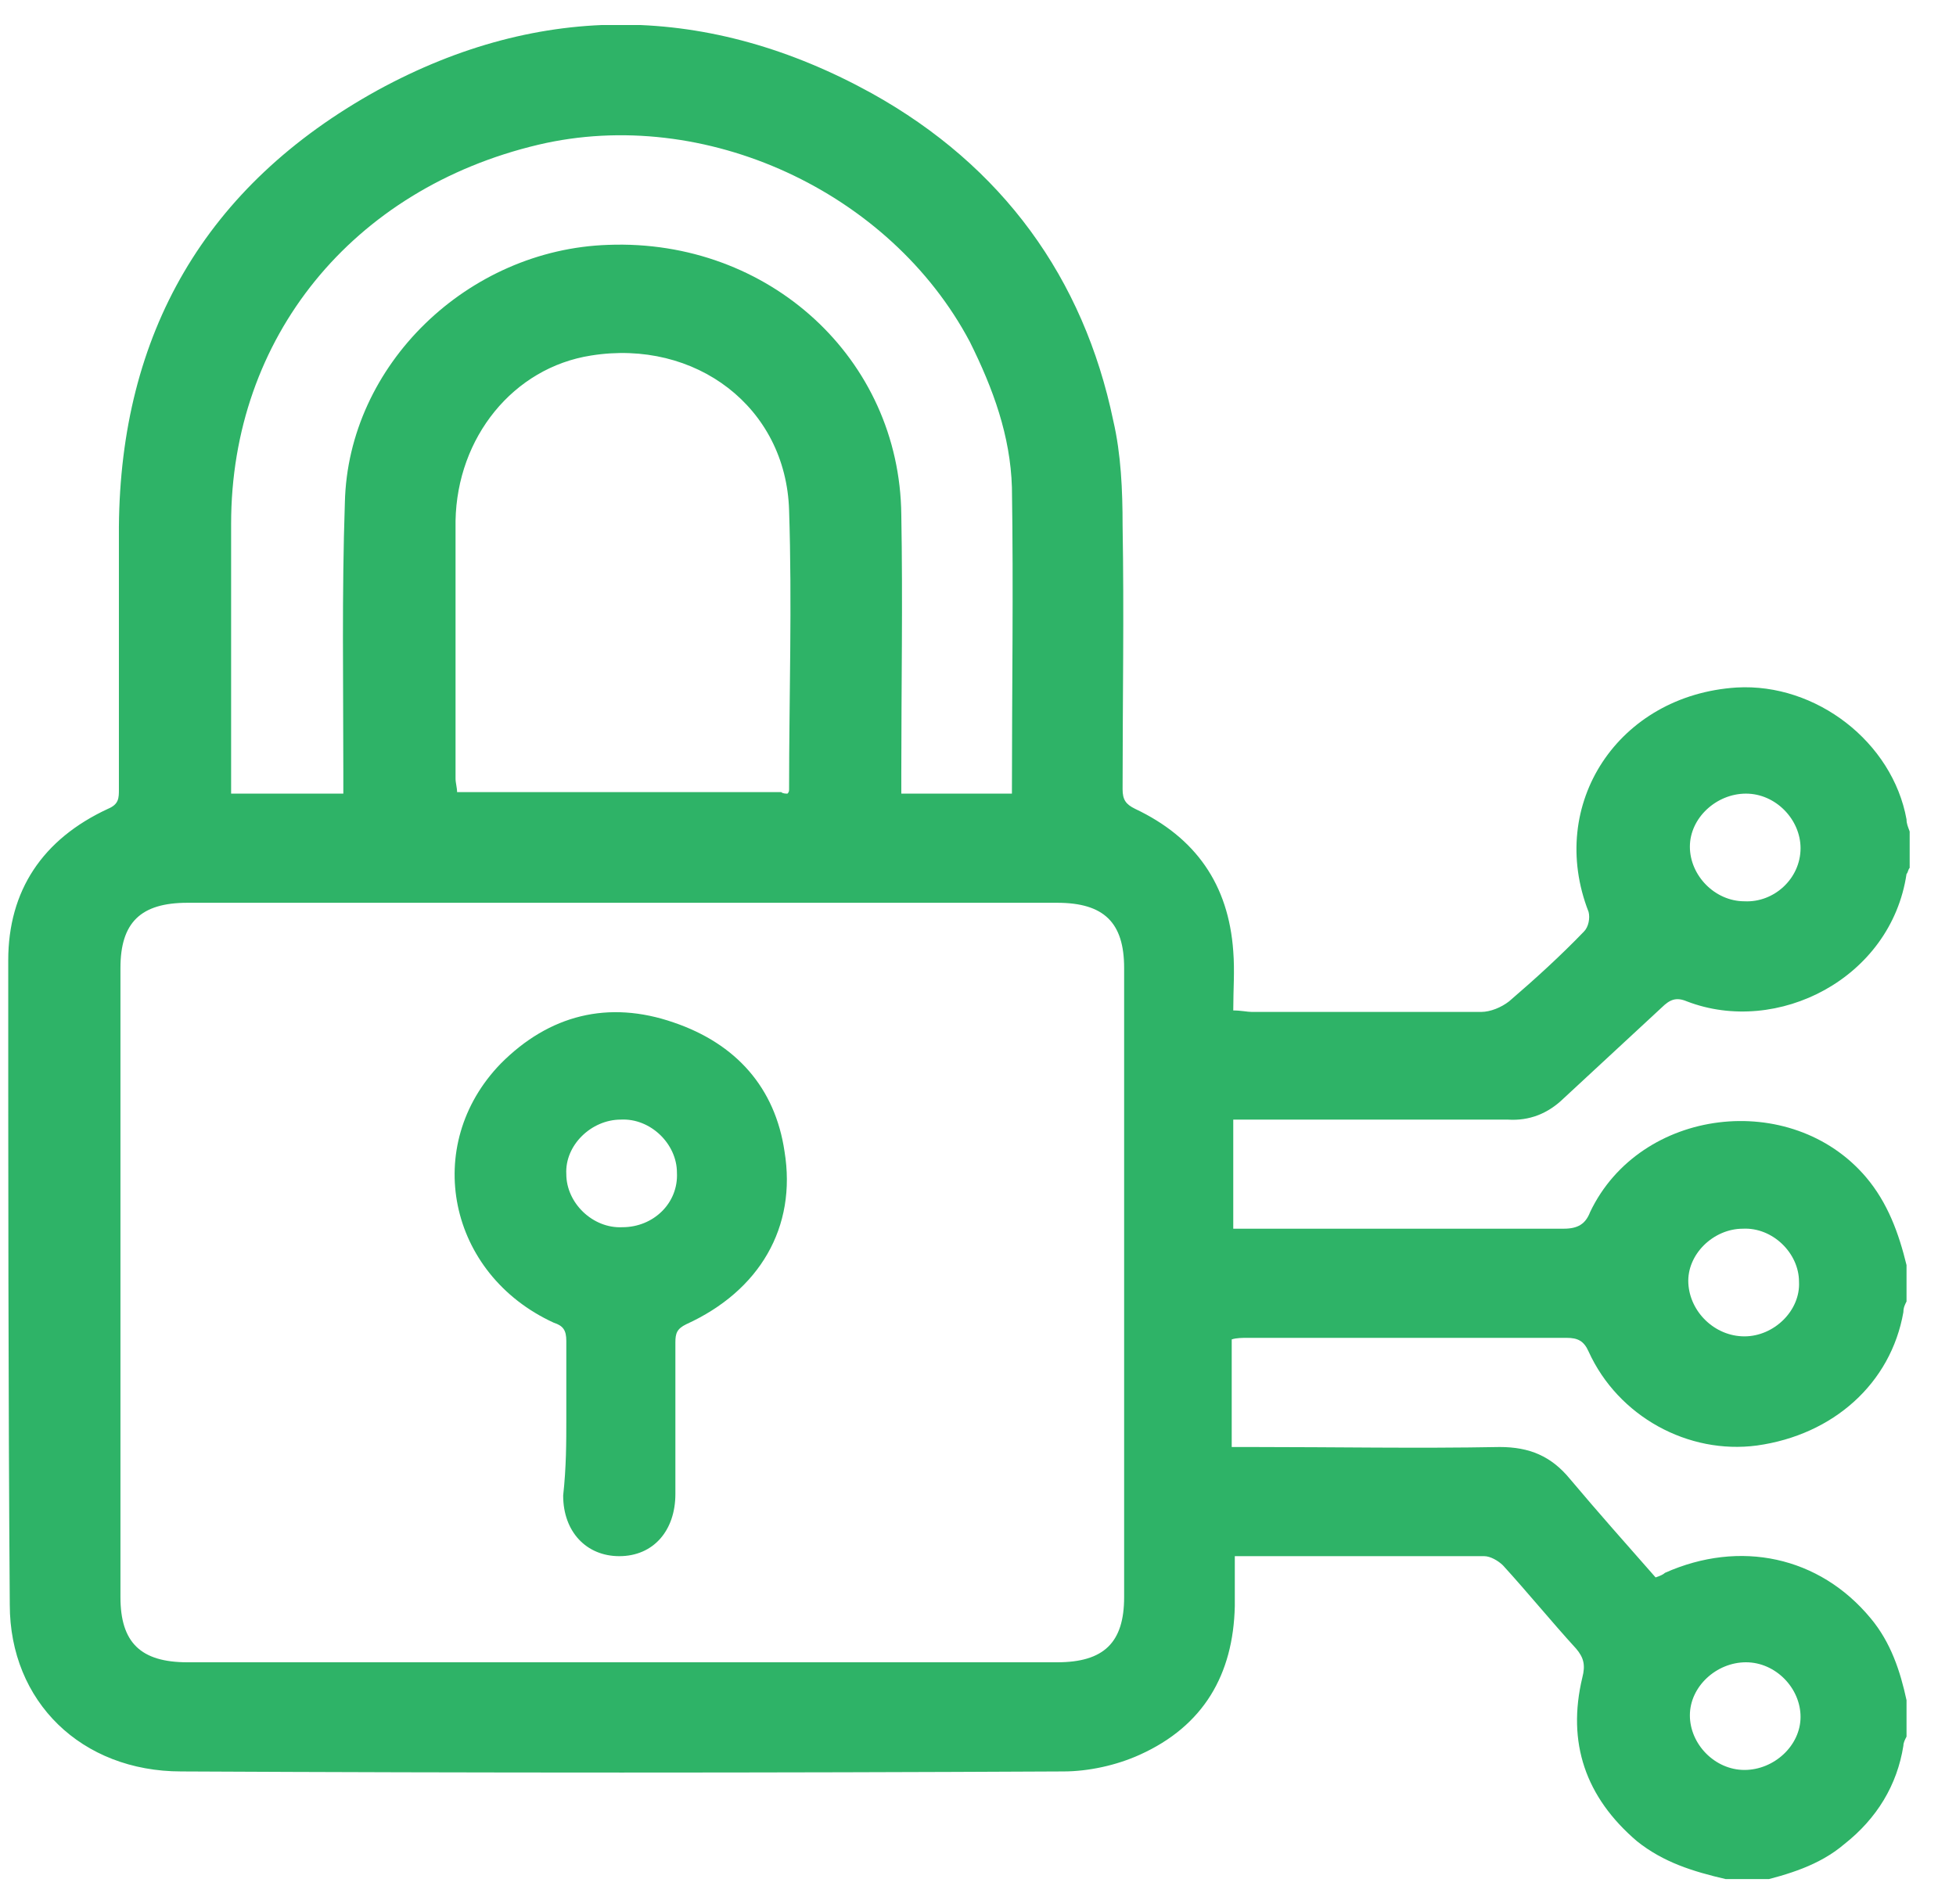 <svg width="38" height="37" viewBox="0 0 38 37" fill="none" xmlns="http://www.w3.org/2000/svg">
<g clip-path="url(#clip0_1_1648)">
<g clip-path="url(#clip1_1_1648)">
<g clip-path="url(#clip2_1_1648)">
<path d="M33.527 36.513C32.891 36.365 32.316 36.188 31.801 35.776C30.802 34.922 30.438 33.861 30.741 32.595C30.802 32.359 30.771 32.212 30.62 32.035C30.136 31.505 29.681 30.945 29.197 30.415C29.106 30.327 28.955 30.238 28.834 30.238C27.229 30.238 25.624 30.238 23.989 30.238C23.989 30.562 23.989 30.886 23.989 31.21C23.959 32.536 23.384 33.537 22.142 34.097C21.688 34.303 21.143 34.421 20.659 34.421C14.936 34.45 9.213 34.45 3.521 34.421C1.583 34.421 0.19 33.066 0.19 31.181C0.16 26.998 0.16 22.815 0.16 18.661C0.16 17.306 0.826 16.305 2.098 15.716C2.31 15.627 2.31 15.509 2.31 15.333C2.31 13.624 2.31 11.945 2.31 10.237C2.34 6.496 3.975 3.609 7.336 1.753C10.515 0.015 13.785 0.074 16.934 1.812C19.478 3.226 21.052 5.406 21.628 8.175C21.779 8.823 21.809 9.53 21.809 10.207C21.839 11.916 21.809 13.624 21.809 15.333C21.809 15.539 21.87 15.627 22.051 15.716C23.232 16.275 23.868 17.189 23.959 18.485C23.989 18.868 23.959 19.221 23.959 19.634C24.11 19.634 24.231 19.663 24.322 19.663C25.806 19.663 27.289 19.663 28.773 19.663C28.955 19.663 29.167 19.575 29.318 19.457C29.833 19.015 30.317 18.573 30.771 18.102C30.862 18.013 30.893 17.837 30.862 17.719C30.045 15.627 31.438 13.506 33.739 13.359C35.283 13.271 36.767 14.42 37.039 15.922C37.039 16.01 37.069 16.069 37.1 16.157C37.1 16.393 37.1 16.629 37.1 16.864C37.069 16.894 37.069 16.953 37.039 16.982C36.736 19.015 34.526 20.134 32.77 19.457C32.558 19.368 32.437 19.427 32.285 19.575C31.649 20.164 31.014 20.753 30.378 21.342C30.075 21.637 29.712 21.784 29.288 21.755C27.653 21.755 25.988 21.755 24.352 21.755C24.231 21.755 24.11 21.755 23.959 21.755C23.959 22.461 23.959 23.168 23.959 23.875C24.11 23.875 24.231 23.875 24.322 23.875C26.351 23.875 28.349 23.875 30.378 23.875C30.65 23.875 30.802 23.787 30.892 23.551C31.861 21.519 34.798 21.165 36.252 22.874C36.676 23.375 36.888 23.964 37.039 24.582C37.039 24.818 37.039 25.054 37.039 25.289C37.009 25.348 36.978 25.407 36.978 25.495C36.736 26.88 35.616 27.882 34.132 28.088C32.8 28.265 31.438 27.528 30.862 26.261C30.771 26.055 30.65 25.996 30.438 25.996C28.38 25.996 26.29 25.996 24.231 25.996C24.14 25.996 24.019 25.996 23.929 26.026C23.929 26.733 23.929 27.41 23.929 28.117C24.08 28.117 24.201 28.117 24.322 28.117C25.927 28.117 27.532 28.147 29.136 28.117C29.712 28.117 30.136 28.294 30.499 28.736C31.044 29.384 31.619 30.032 32.164 30.651C32.255 30.621 32.316 30.592 32.346 30.562C33.799 29.914 35.343 30.238 36.343 31.446C36.736 31.917 36.918 32.477 37.039 33.037C37.039 33.272 37.039 33.508 37.039 33.744C37.009 33.803 36.978 33.861 36.978 33.92C36.857 34.686 36.464 35.334 35.828 35.835C35.343 36.248 34.738 36.424 34.132 36.572C34.011 36.513 33.769 36.513 33.527 36.513ZM12.09 32.3C14.906 32.3 17.721 32.3 20.537 32.3C21.446 32.3 21.839 31.917 21.839 31.034C21.839 26.968 21.839 22.874 21.839 18.809C21.839 17.925 21.446 17.542 20.537 17.542C14.906 17.542 9.274 17.542 3.642 17.542C2.734 17.542 2.34 17.925 2.34 18.809C2.34 22.874 2.34 26.968 2.34 31.034C2.34 31.917 2.734 32.3 3.642 32.3C6.458 32.3 9.274 32.3 12.09 32.3ZM6.67 15.421C6.67 15.274 6.67 15.127 6.67 15.009C6.67 13.271 6.64 11.533 6.7 9.765C6.761 7.085 9.092 4.846 11.817 4.758C14.936 4.64 17.479 6.967 17.51 10.001C17.54 11.68 17.51 13.359 17.51 15.038C17.51 15.156 17.51 15.274 17.51 15.421C18.267 15.421 18.963 15.421 19.659 15.421C19.659 13.418 19.69 11.444 19.659 9.471C19.629 8.469 19.296 7.556 18.842 6.643C17.298 3.727 13.695 2.047 10.455 2.813C6.852 3.668 4.49 6.554 4.49 10.178C4.49 11.798 4.49 13.447 4.49 15.068C4.49 15.185 4.49 15.303 4.49 15.421C5.217 15.421 5.913 15.421 6.67 15.421ZM15.299 15.421C15.33 15.392 15.33 15.362 15.33 15.333C15.33 13.536 15.39 11.739 15.33 9.913C15.269 7.91 13.513 6.584 11.484 6.908C9.97 7.144 8.88 8.499 8.85 10.119C8.85 11.798 8.85 13.477 8.85 15.127C8.85 15.215 8.88 15.303 8.88 15.392C11 15.392 13.089 15.392 15.178 15.392C15.208 15.421 15.269 15.421 15.299 15.421ZM34.98 16.482C34.98 15.922 34.496 15.421 33.92 15.421C33.345 15.421 32.83 15.893 32.83 16.452C32.83 17.012 33.315 17.513 33.89 17.513C34.465 17.542 34.98 17.071 34.98 16.482ZM33.89 25.967C34.465 25.967 34.98 25.466 34.95 24.906C34.95 24.347 34.435 23.846 33.86 23.875C33.285 23.875 32.77 24.376 32.8 24.936C32.83 25.495 33.315 25.967 33.89 25.967ZM34.98 33.361C34.98 32.801 34.496 32.3 33.92 32.3C33.345 32.3 32.83 32.772 32.83 33.331C32.83 33.891 33.315 34.392 33.89 34.392C34.465 34.392 34.98 33.92 34.98 33.361Z" fill="#2EB367"/>
<path d="M11.002 27.558C11.002 27.057 11.002 26.556 11.002 26.055C11.002 25.849 10.941 25.761 10.759 25.702C8.7 24.759 8.186 22.255 9.73 20.665C10.668 19.722 11.819 19.427 13.091 19.869C14.302 20.282 15.059 21.136 15.241 22.373C15.483 23.846 14.756 25.083 13.333 25.731C13.151 25.82 13.121 25.908 13.121 26.085C13.121 27.057 13.121 28.058 13.121 29.03C13.121 29.738 12.697 30.238 12.031 30.238C11.395 30.238 10.941 29.767 10.941 29.06C11.002 28.5 11.002 28.029 11.002 27.558ZM13.151 22.785C13.151 22.226 12.637 21.725 12.061 21.755C11.486 21.755 10.971 22.255 11.002 22.815C11.002 23.375 11.516 23.875 12.092 23.846C12.697 23.846 13.182 23.375 13.151 22.785Z" fill="#2EB367"/>
</g>
</g>
</g>
<defs>
<clipPath id="clip0_1_1648">
<rect width="37" height="37" fill="white" transform="translate(0.16)"/>
</clipPath>
<clipPath id="clip1_1_1648">
<rect width="37" height="37" fill="white" transform="translate(0.16)"/>
</clipPath>
<clipPath id="clip2_1_1648">
<rect width="37" height="36.026" fill="white" transform="translate(0.16 0.486)"/>
</clipPath>
</defs>
</svg>
